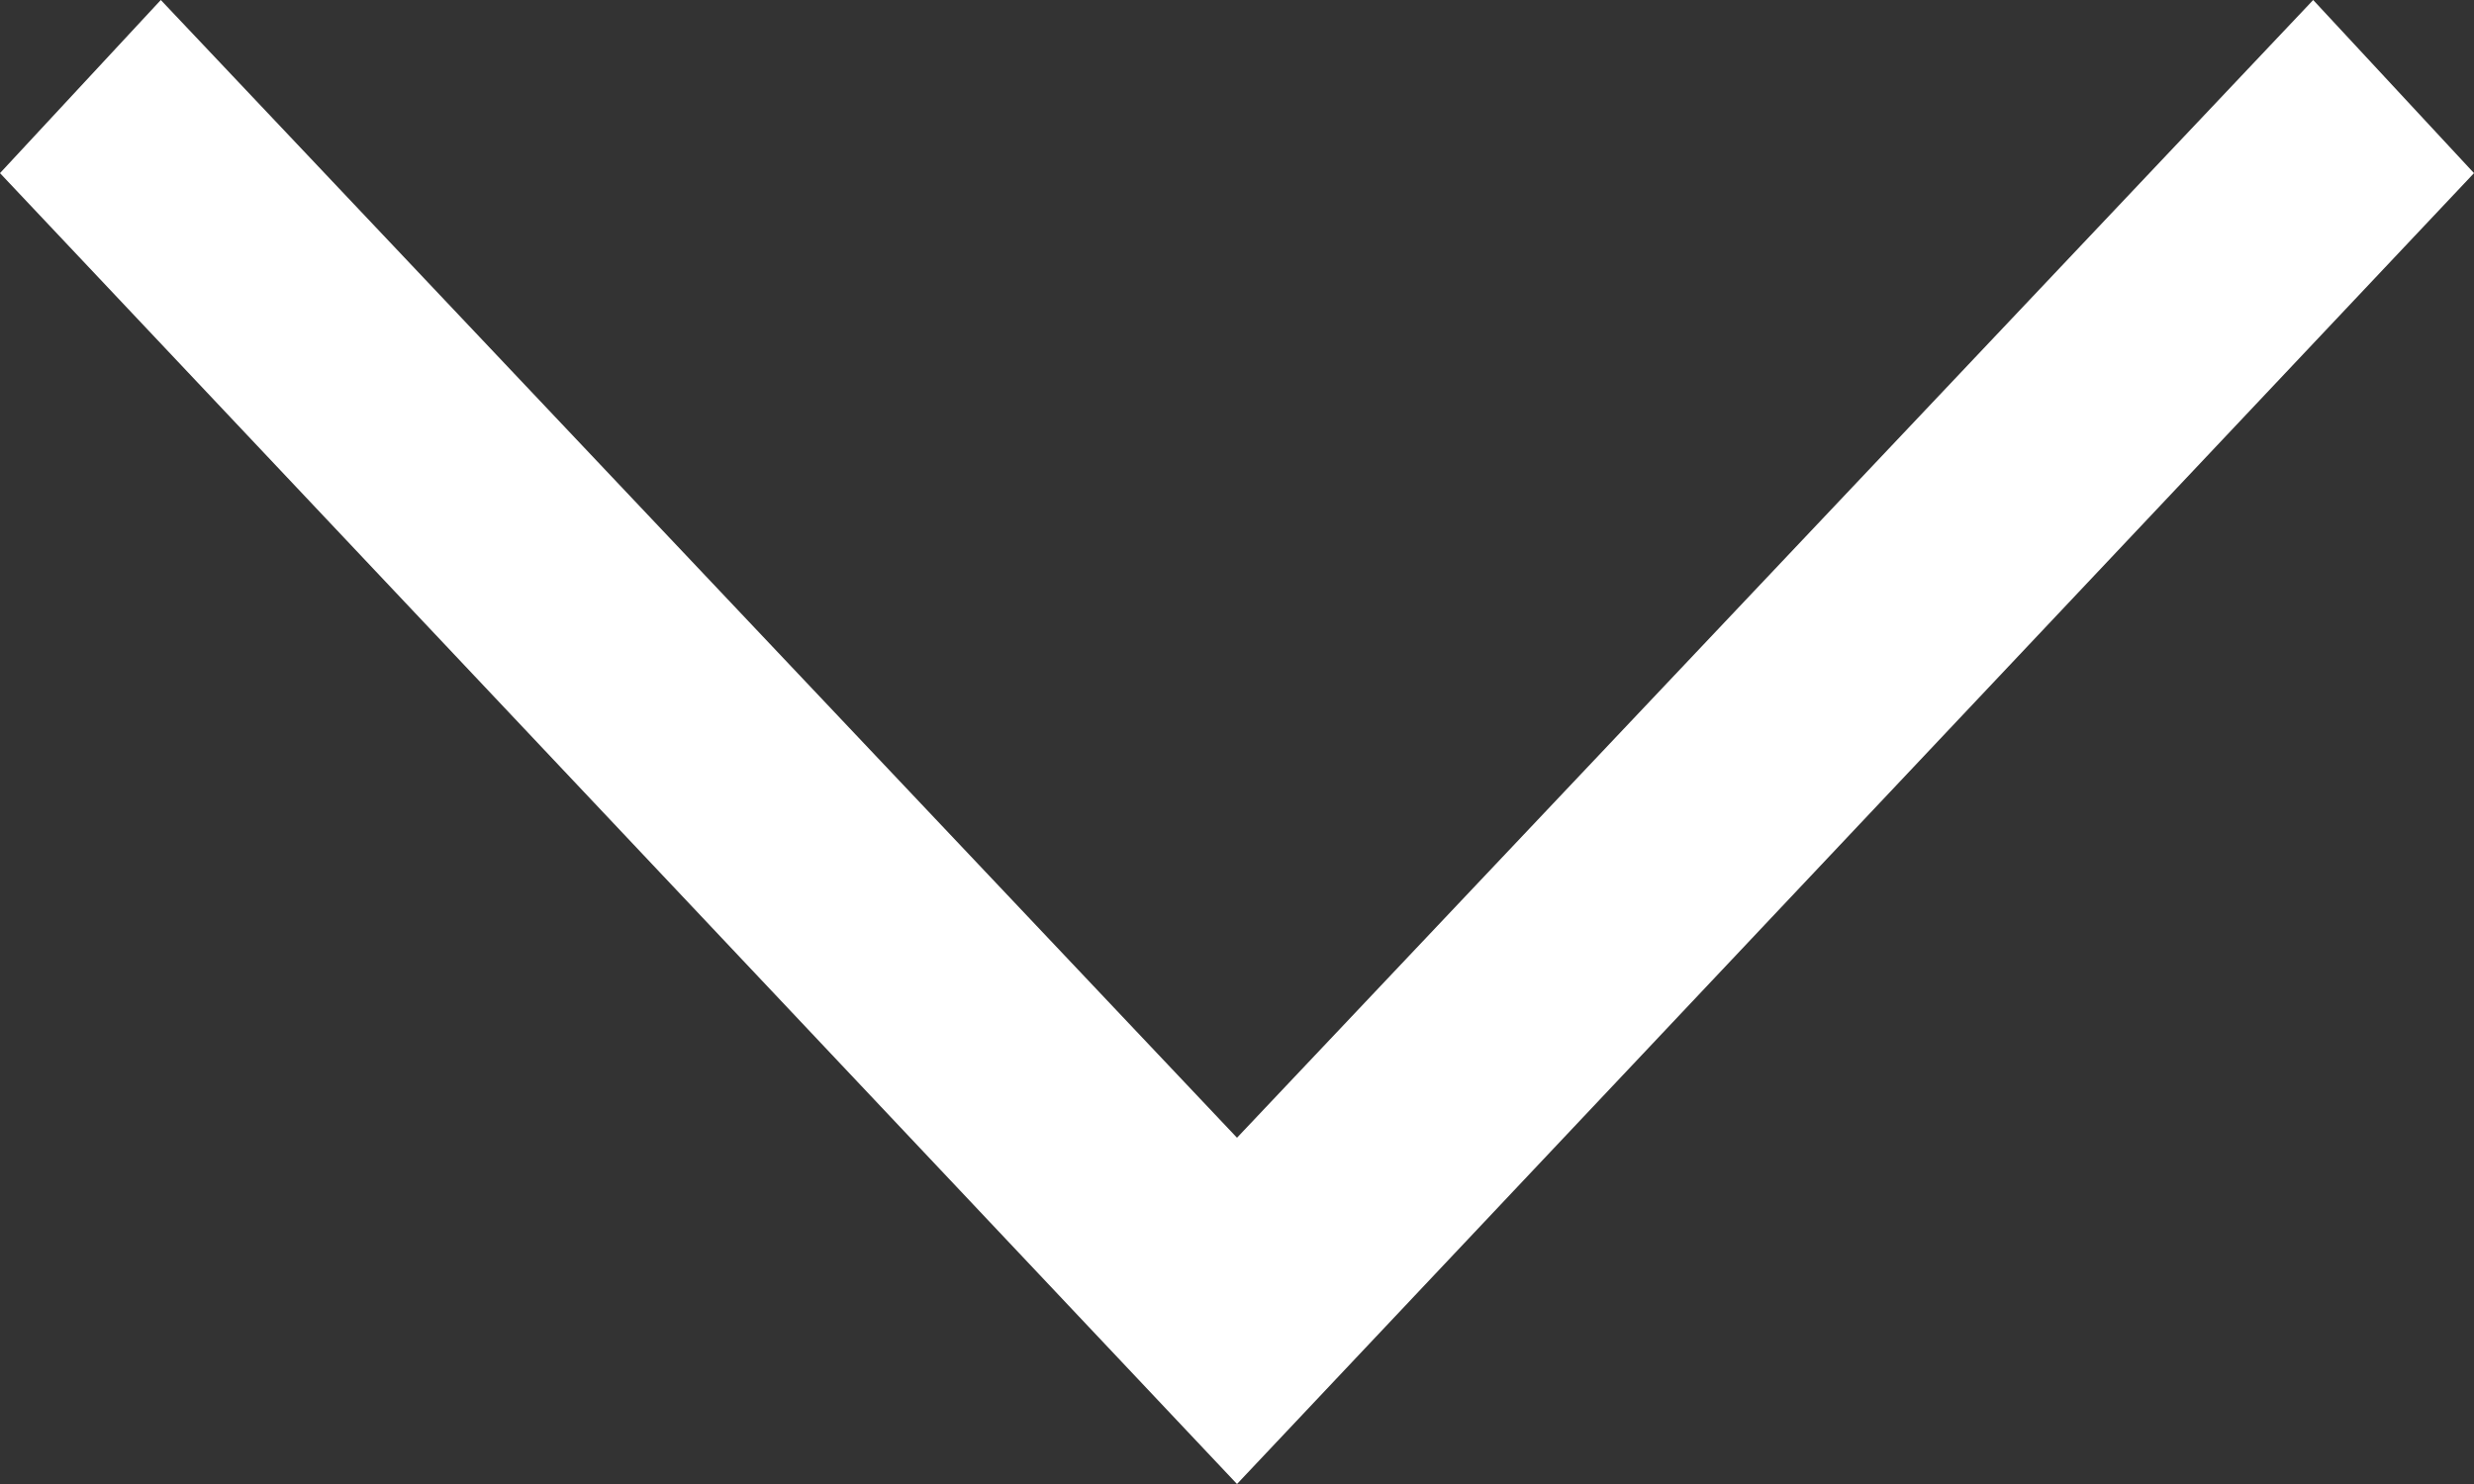 <svg xmlns="http://www.w3.org/2000/svg" width="40" height="24" viewBox="0 0 40 24"><rect x="0" y="0" width="40" height="24" fill="#333333" stroke="none"/><path fill="#FFF" d="M0 2.8L2.6 0 20 18.4 37.4 0 40 2.8 20 24"/></svg>